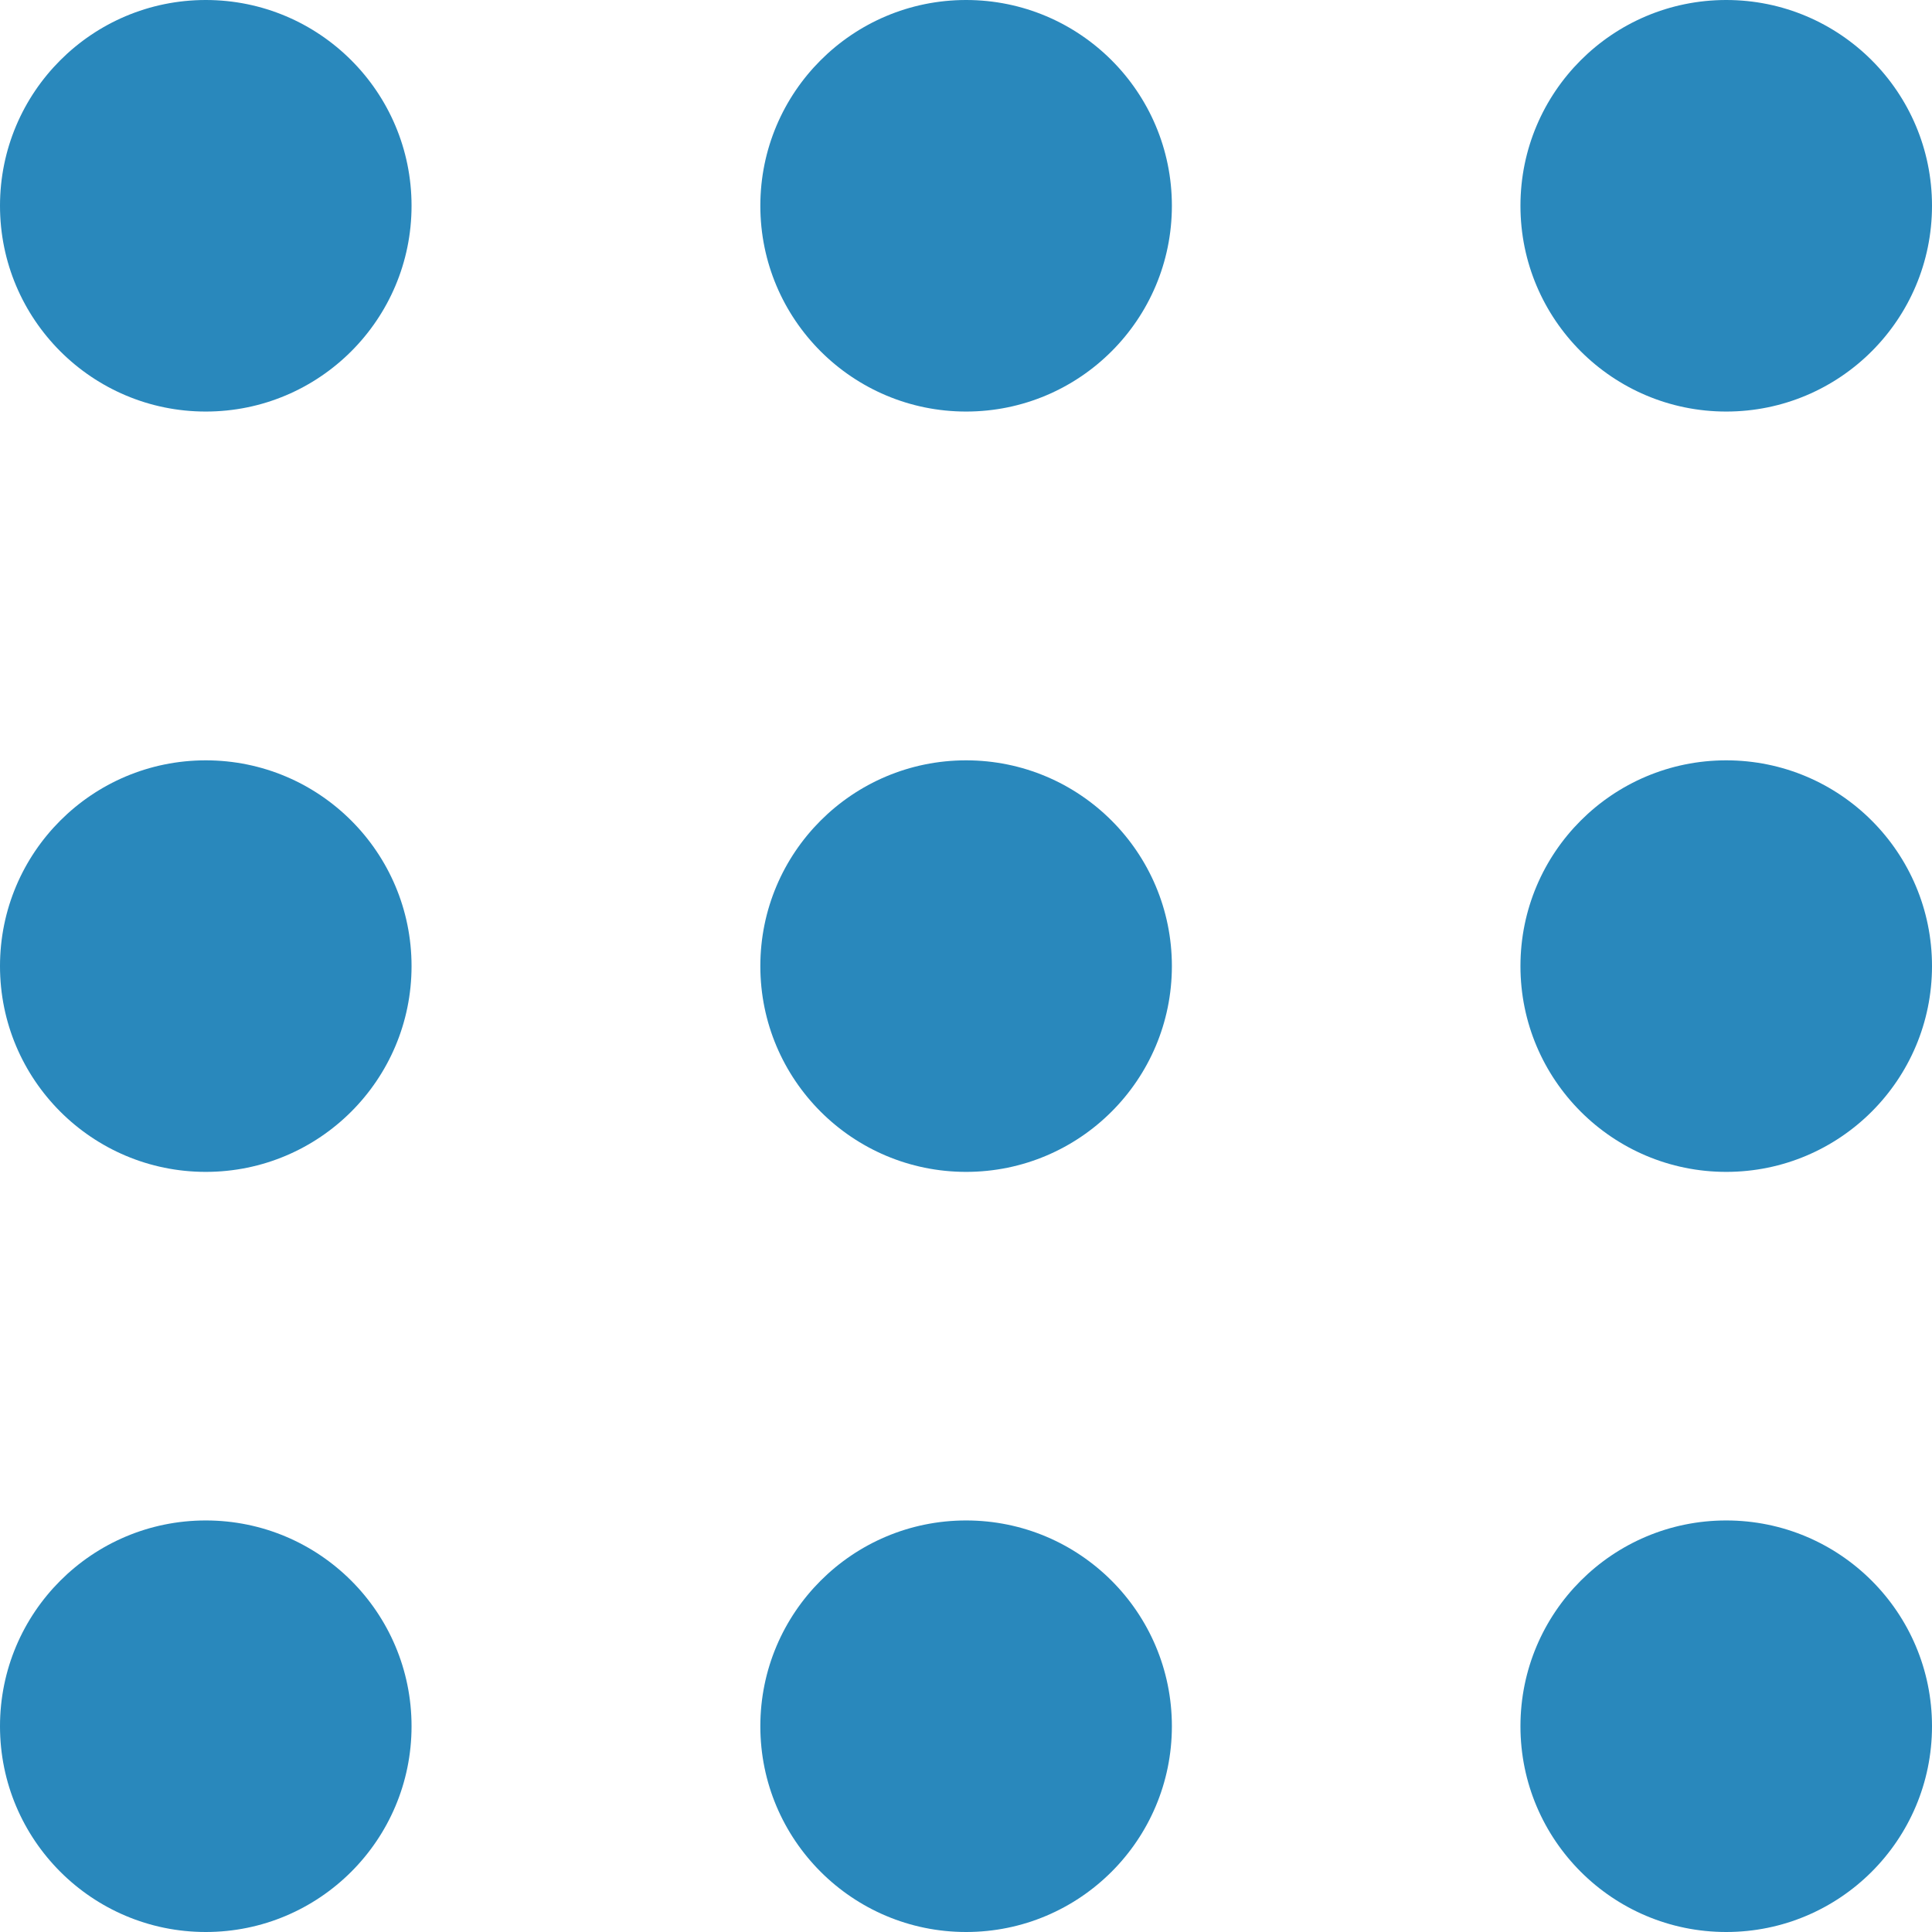 <?xml version="1.0" encoding="UTF-8"?> <svg xmlns="http://www.w3.org/2000/svg" viewBox="0 0 88.35 88.35"> <defs> <style>.cls-1{fill:#2988bc;}</style> </defs> <g id="Layer_2" data-name="Layer 2"> <g id="mobile"> <circle class="cls-1" cx="9.41" cy="9.41" r="9.41"></circle> <circle class="cls-1" cx="44.18" cy="9.41" r="9.41"></circle> <circle class="cls-1" cx="78.94" cy="9.41" r="9.41"></circle> <circle class="cls-1" cx="9.41" cy="44.18" r="9.41"></circle> <circle class="cls-1" cx="44.18" cy="44.18" r="9.41"></circle> <circle class="cls-1" cx="78.94" cy="44.18" r="9.41"></circle> <circle class="cls-1" cx="9.41" cy="78.94" r="9.41"></circle> <circle class="cls-1" cx="44.18" cy="78.94" r="9.41"></circle> <circle class="cls-1" cx="78.94" cy="78.94" r="9.41"></circle> </g> </g> </svg> 